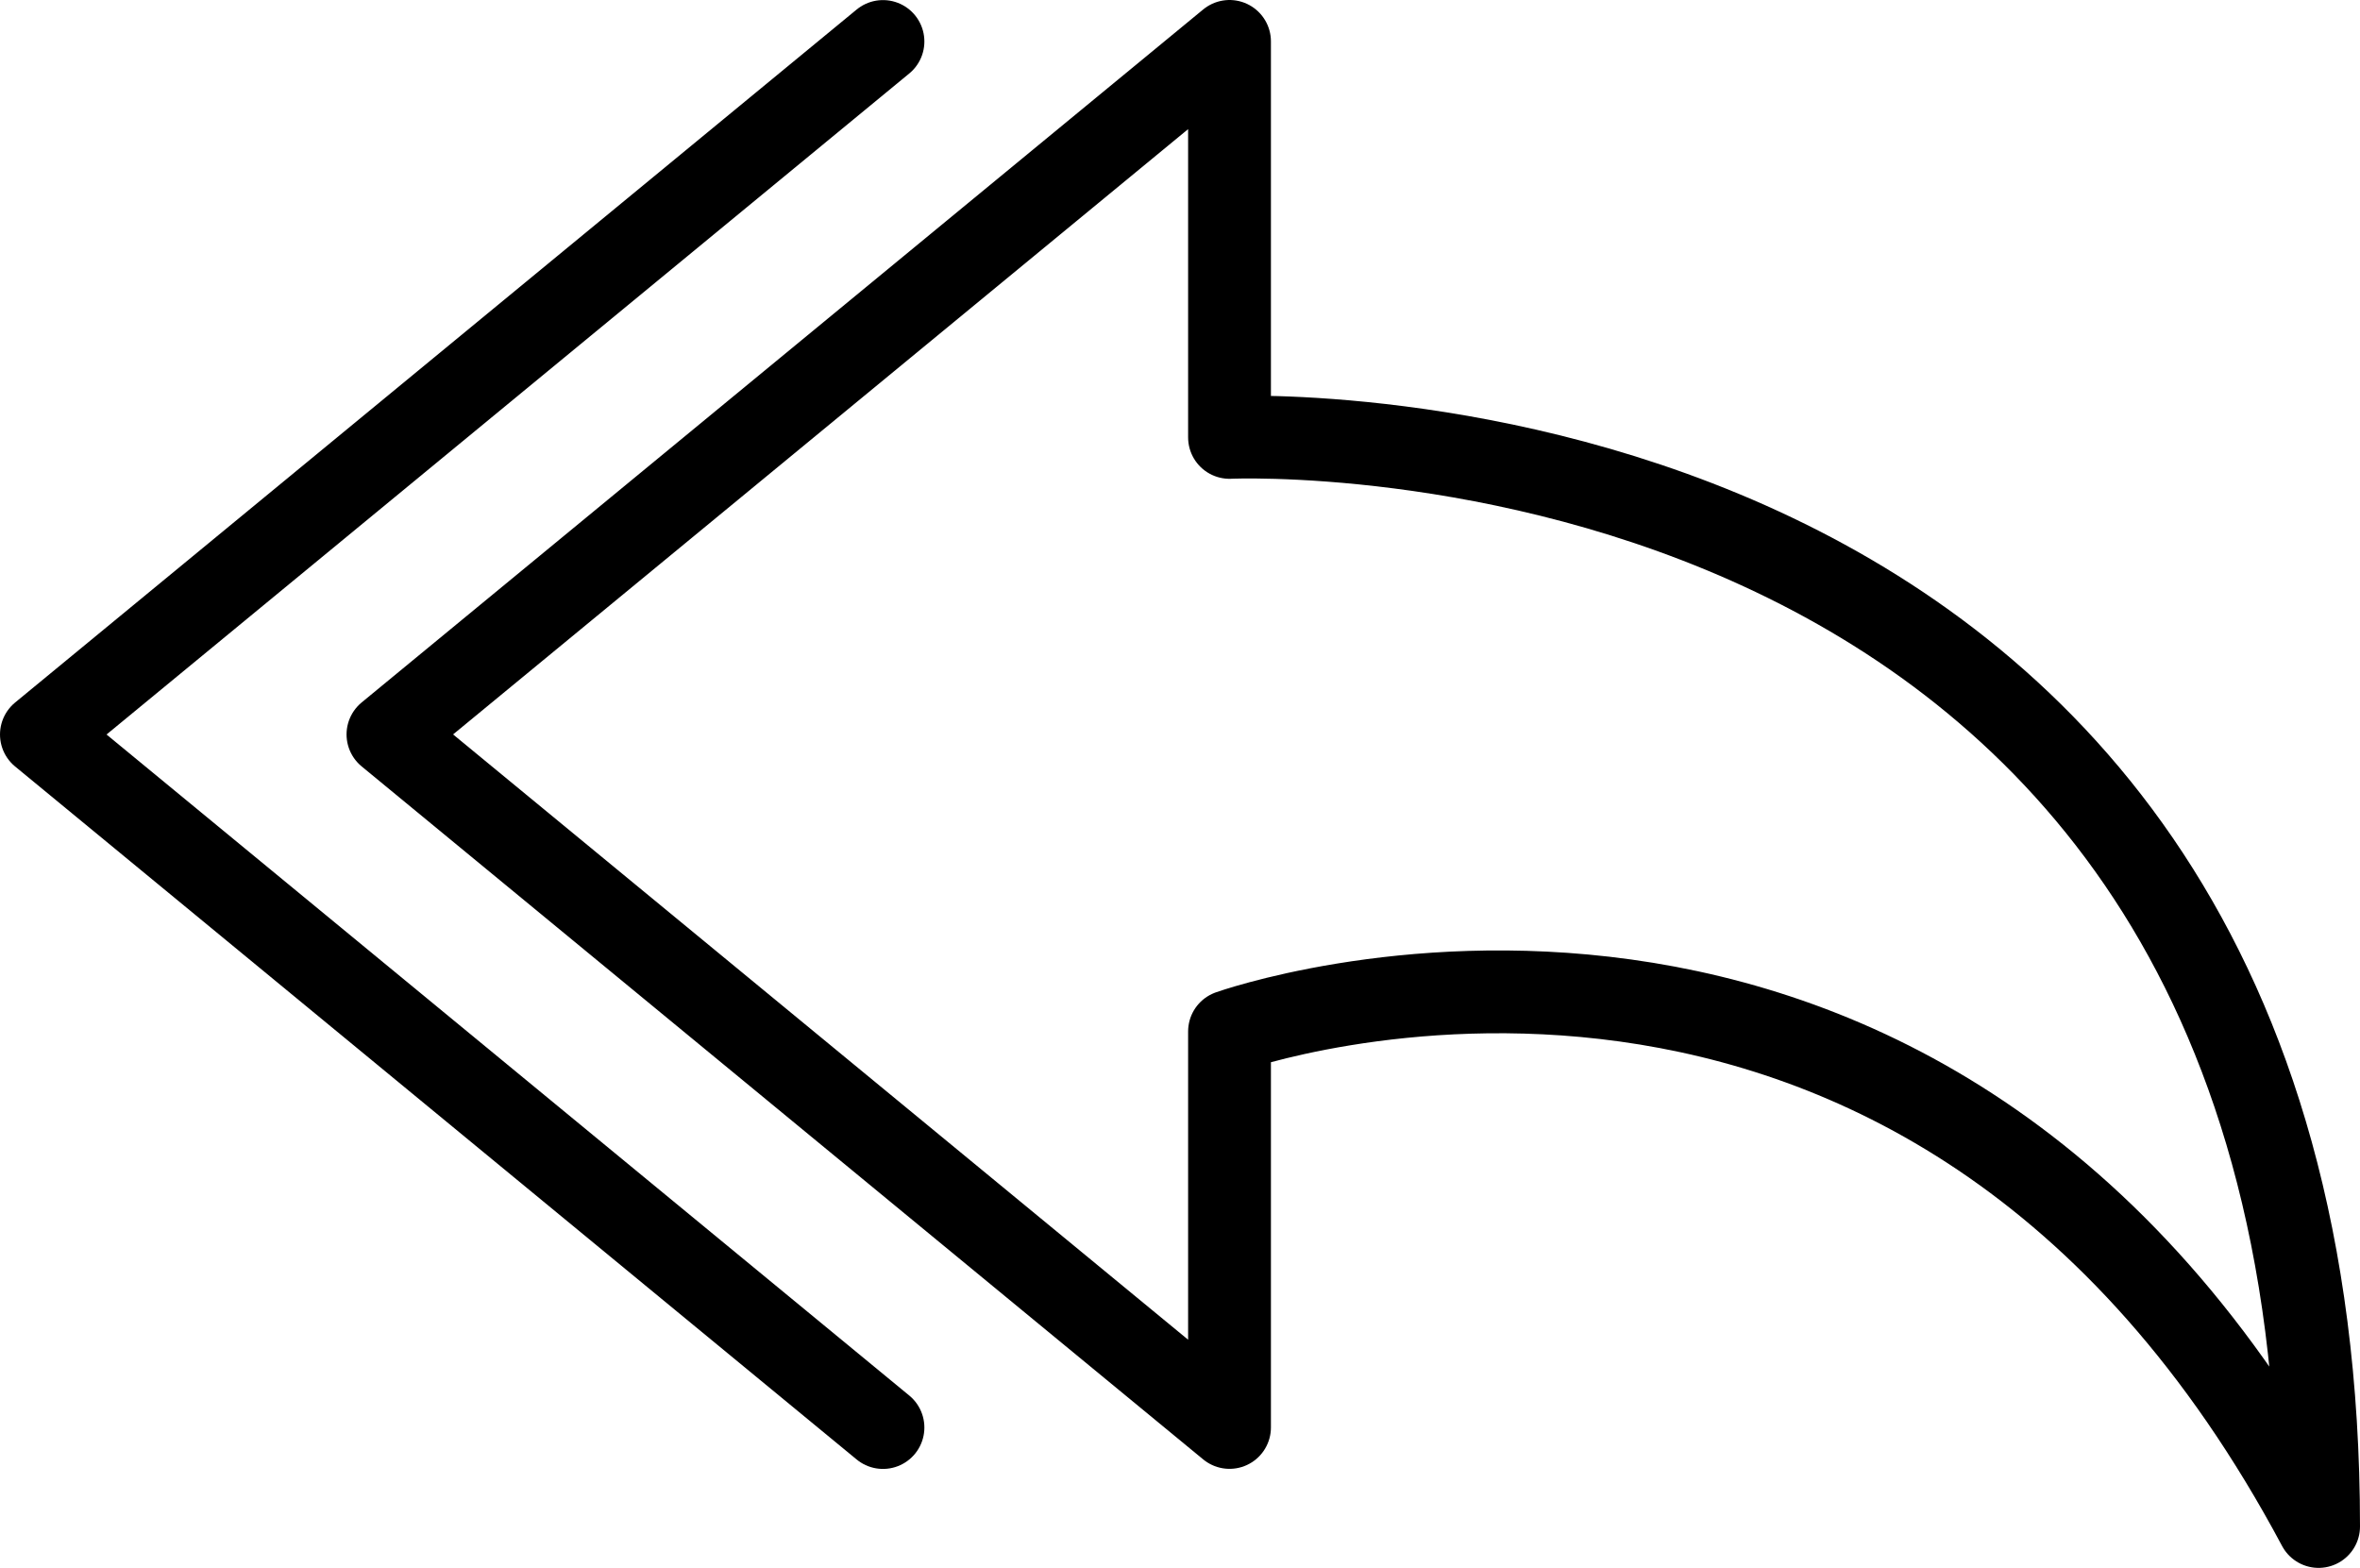 <svg xmlns="http://www.w3.org/2000/svg" width="28.5" height="18.935" viewBox="0 0 28.5 18.935">
  <g id="Client_Icon_Email_Responder" data-name="Client Icon Email Responder" transform="translate(-241 -1829)">
    <g id="Group_207" data-name="Group 207" transform="translate(245.685 1829.5)">
      <path id="Path_190" data-name="Path 190" d="M255.163,1834.282s13.152-.6,13.152,13.152c-4.783-8.967-13.152-5.978-13.152-5.978v4.782L245,1837.869l10.163-8.369Z" transform="translate(-245 -1829.5)" fill="none" stroke="#000" stroke-linejoin="round" stroke-width="1"/>
    </g>
    <g id="Group_208" data-name="Group 208" transform="translate(241.5 1829.5)">
      <path id="Path_191" data-name="Path 191" d="M251.663,1846.239l-10.163-8.369,10.163-8.369" transform="translate(-241.5 -1829.5)" fill="none" stroke="#000" stroke-linecap="round" stroke-linejoin="round" stroke-width="1"/>
    </g>
  </g>
</svg>
